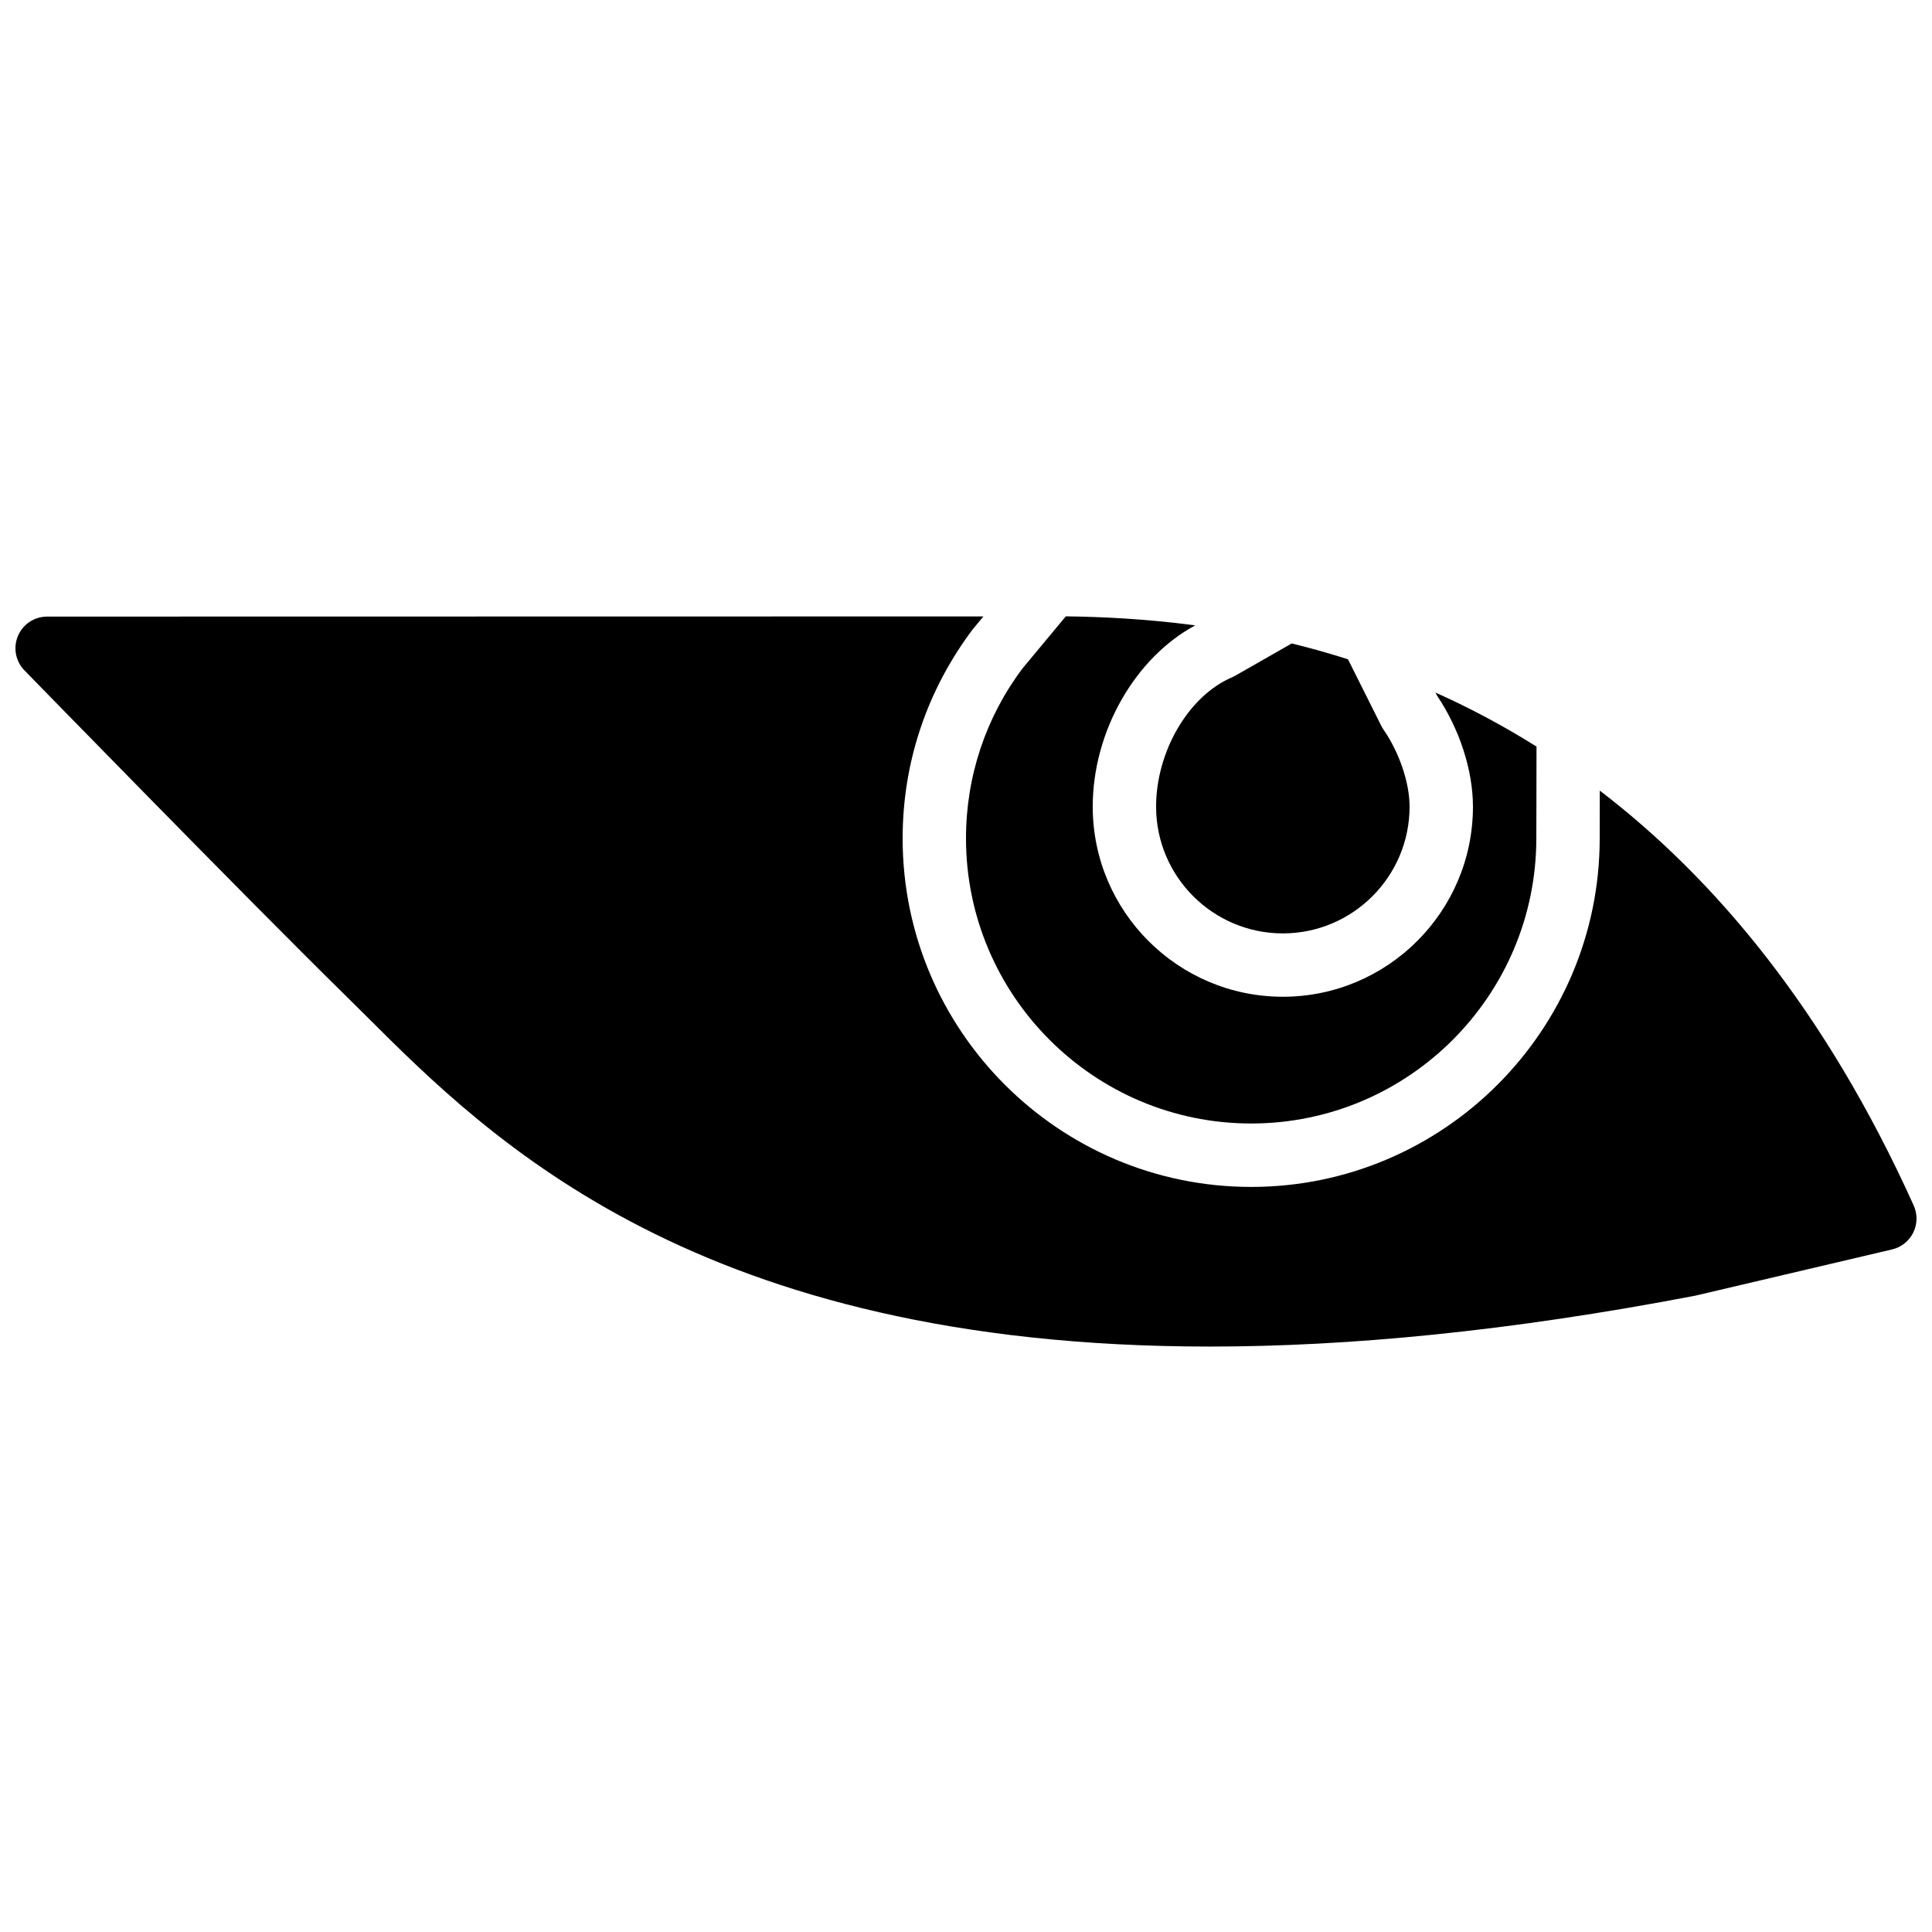 <?xml version="1.0" encoding="UTF-8"?>
<!-- Uploaded to: ICON Repo, www.iconrepo.com, Generator: ICON Repo Mixer Tools -->
<svg width="800px" height="800px" version="1.1" viewBox="144 144 512 512" xmlns="http://www.w3.org/2000/svg">
 <defs>
  <clipPath id="a">
   <path d="m148.09 307h503.81v194h-503.81z"/>
  </clipPath>
 </defs>
 <path d="m475.57 441.74c41.676 0 75.57-33.906 75.57-75.574l0.02-6.398c0.008-6.281 0.023-12.234 0.031-17.918-8.965-5.625-17.926-10.359-26.77-14.309l0.387 0.773c5.981 8.867 9.539 19.832 9.539 29.457 0 27.785-22.594 50.379-50.379 50.379s-50.383-22.594-50.383-50.379c0-20.004 11.285-39.508 27.164-48.039-13.117-1.738-24.785-2.277-34.301-2.394l-11.477 13.812c-9.707 12.914-14.973 28.586-14.973 45.016 0 41.668 33.898 75.574 75.57 75.574" fill-rule="evenodd"/>
 <g clip-path="url(#a)">
  <path d="m651.16 463.48c-23.539-52.113-52.918-86.789-83.199-109.96 0 2.09-0.008 4.129-0.008 6.297l-0.016 6.363c0 50.926-41.438 92.367-92.363 92.367-50.938 0-92.367-41.441-92.367-92.367 0-20.102 6.426-39.27 18.598-55.434l2.816-3.387-248.13 0.043c-3.375 0-6.422 2.016-7.734 5.133-1.316 3.113-0.637 6.699 1.715 9.117 0.598 0.613 59.668 61.23 84.59 85.672l5.996 5.945c32.773 32.699 87.762 87.586 223.57 87.586 36.617 0 79.148-3.996 128.66-13.492l52.125-12.25c2.445-0.57 4.512-2.211 5.617-4.461 1.109-2.258 1.152-4.887 0.121-7.168" fill-rule="evenodd"/>
 </g>
 <path d="m470.47 323.51c-11.453 4.887-20.094 19.609-20.094 34.262 0 18.523 15.066 33.586 33.59 33.586 18.523 0 33.586-15.062 33.586-33.586 0-6.332-2.711-14.344-6.902-20.414-0.227-0.328-0.426-0.672-0.605-1.023l-8.816-17.617c-5.062-1.613-10.043-3.008-14.91-4.199l-14.973 8.555c-0.285 0.16-0.578 0.312-0.875 0.438" fill-rule="evenodd"/>
</svg>